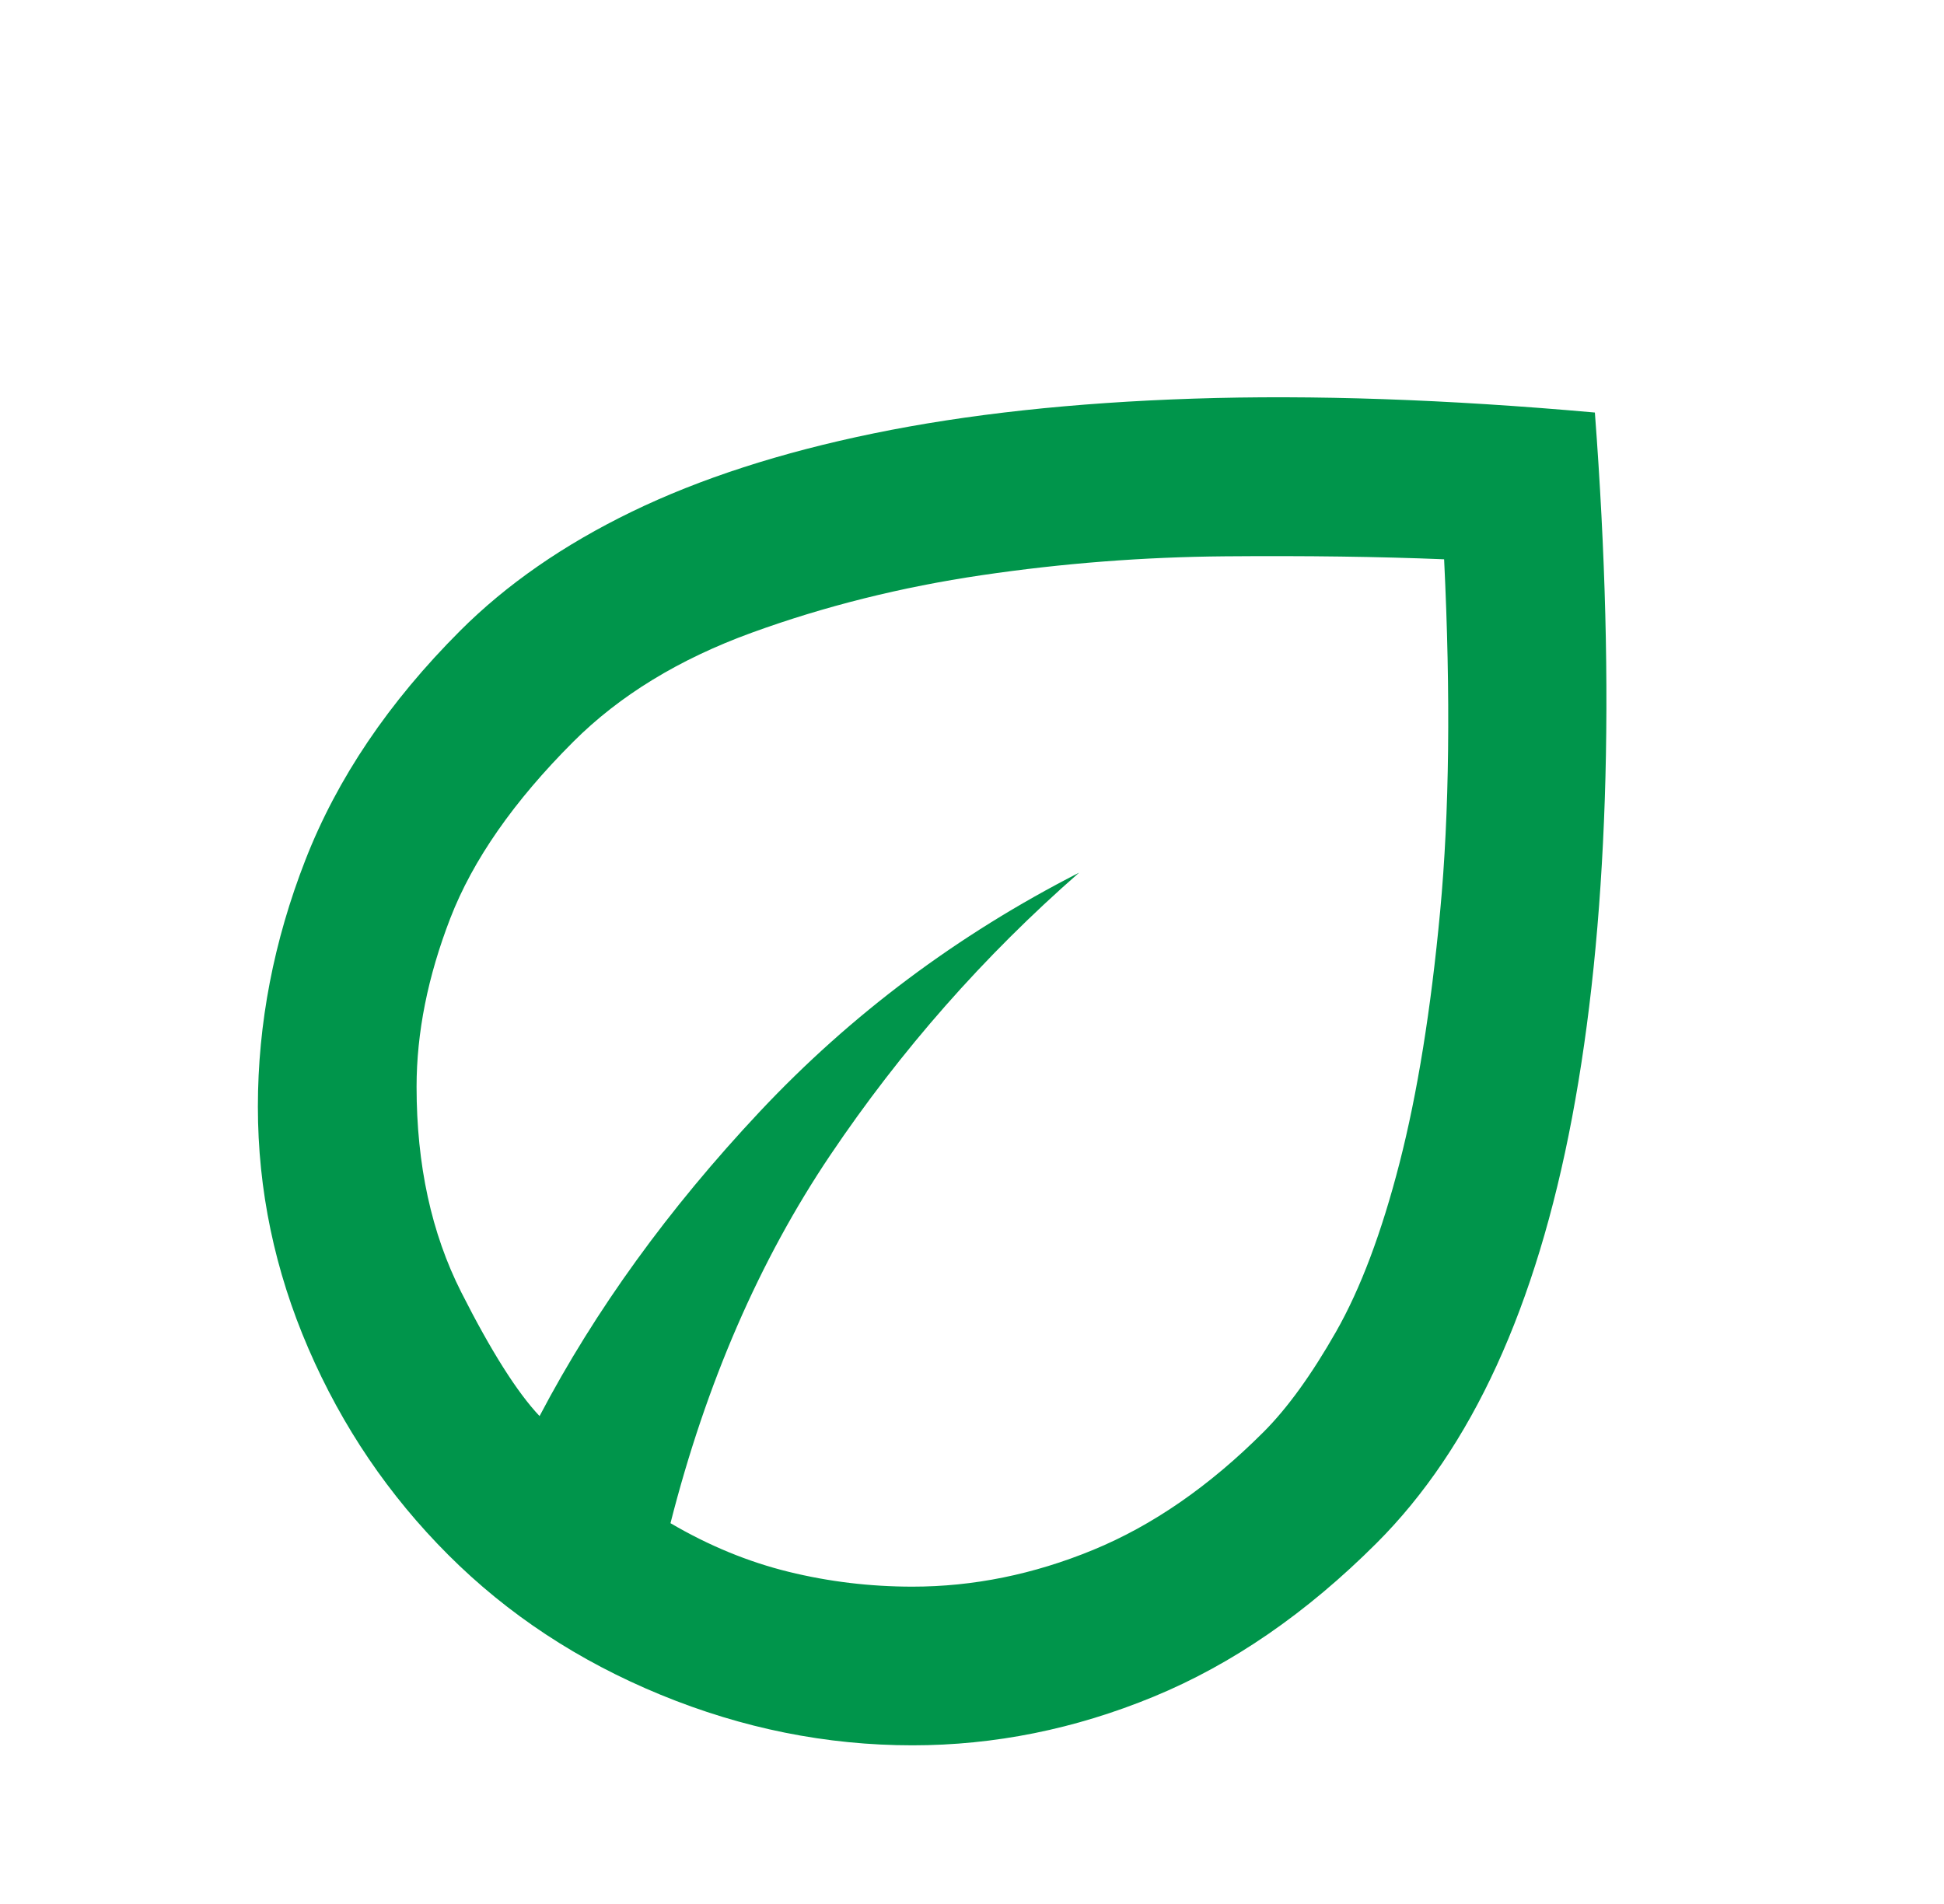 <svg width="49" height="48" viewBox="0 0 49 48" fill="none" xmlns="http://www.w3.org/2000/svg">
<mask id="mask0_1578_594" style="mask-type:alpha" maskUnits="userSpaceOnUse" x="0" y="0" width="49" height="48">
<rect x="0.5" width="48" height="48" fill="#D9D9D9"/>
</mask>
<g mask="url(#mask0_1578_594)">
<path d="M11.3 39.2C9.8 37.7 8.625 35.967 7.775 34C6.925 32.033 6.5 30 6.5 27.9C6.5 25.8 6.9 23.725 7.7 21.675C8.5 19.625 9.8 17.7 11.6 15.9C12.767 14.733 14.208 13.733 15.925 12.9C17.642 12.067 19.675 11.408 22.025 10.925C24.375 10.442 27.058 10.15 30.075 10.05C33.092 9.95 36.467 10.067 40.2 10.4C40.467 13.933 40.55 17.183 40.45 20.15C40.35 23.117 40.075 25.792 39.625 28.175C39.175 30.558 38.542 32.642 37.725 34.425C36.908 36.208 35.9 37.7 34.7 38.9C32.933 40.667 31.058 41.958 29.075 42.775C27.092 43.592 25.067 44 23 44C20.833 44 18.717 43.575 16.65 42.725C14.583 41.875 12.8 40.7 11.3 39.2ZM16.9 38.4C17.867 38.967 18.858 39.375 19.875 39.625C20.892 39.875 21.933 40 23 40C24.533 40 26.05 39.692 27.55 39.075C29.05 38.458 30.483 37.467 31.85 36.1C32.45 35.5 33.058 34.658 33.675 33.575C34.292 32.492 34.825 31.075 35.275 29.325C35.725 27.575 36.067 25.458 36.3 22.975C36.533 20.492 36.567 17.533 36.4 14.1C34.767 14.033 32.925 14.008 30.875 14.025C28.825 14.042 26.783 14.2 24.75 14.5C22.717 14.8 20.783 15.283 18.95 15.95C17.117 16.617 15.617 17.533 14.45 18.7C12.95 20.2 11.917 21.683 11.35 23.15C10.783 24.617 10.5 26.033 10.5 27.4C10.5 29.367 10.875 31.092 11.625 32.575C12.375 34.058 13.033 35.1 13.6 35.7C15 33.033 16.85 30.475 19.15 28.025C21.45 25.575 24.133 23.567 27.2 22C24.8 24.1 22.708 26.475 20.925 29.125C19.142 31.775 17.8 34.867 16.9 38.4Z" fill="#00954B"/>
</g>
</svg>
